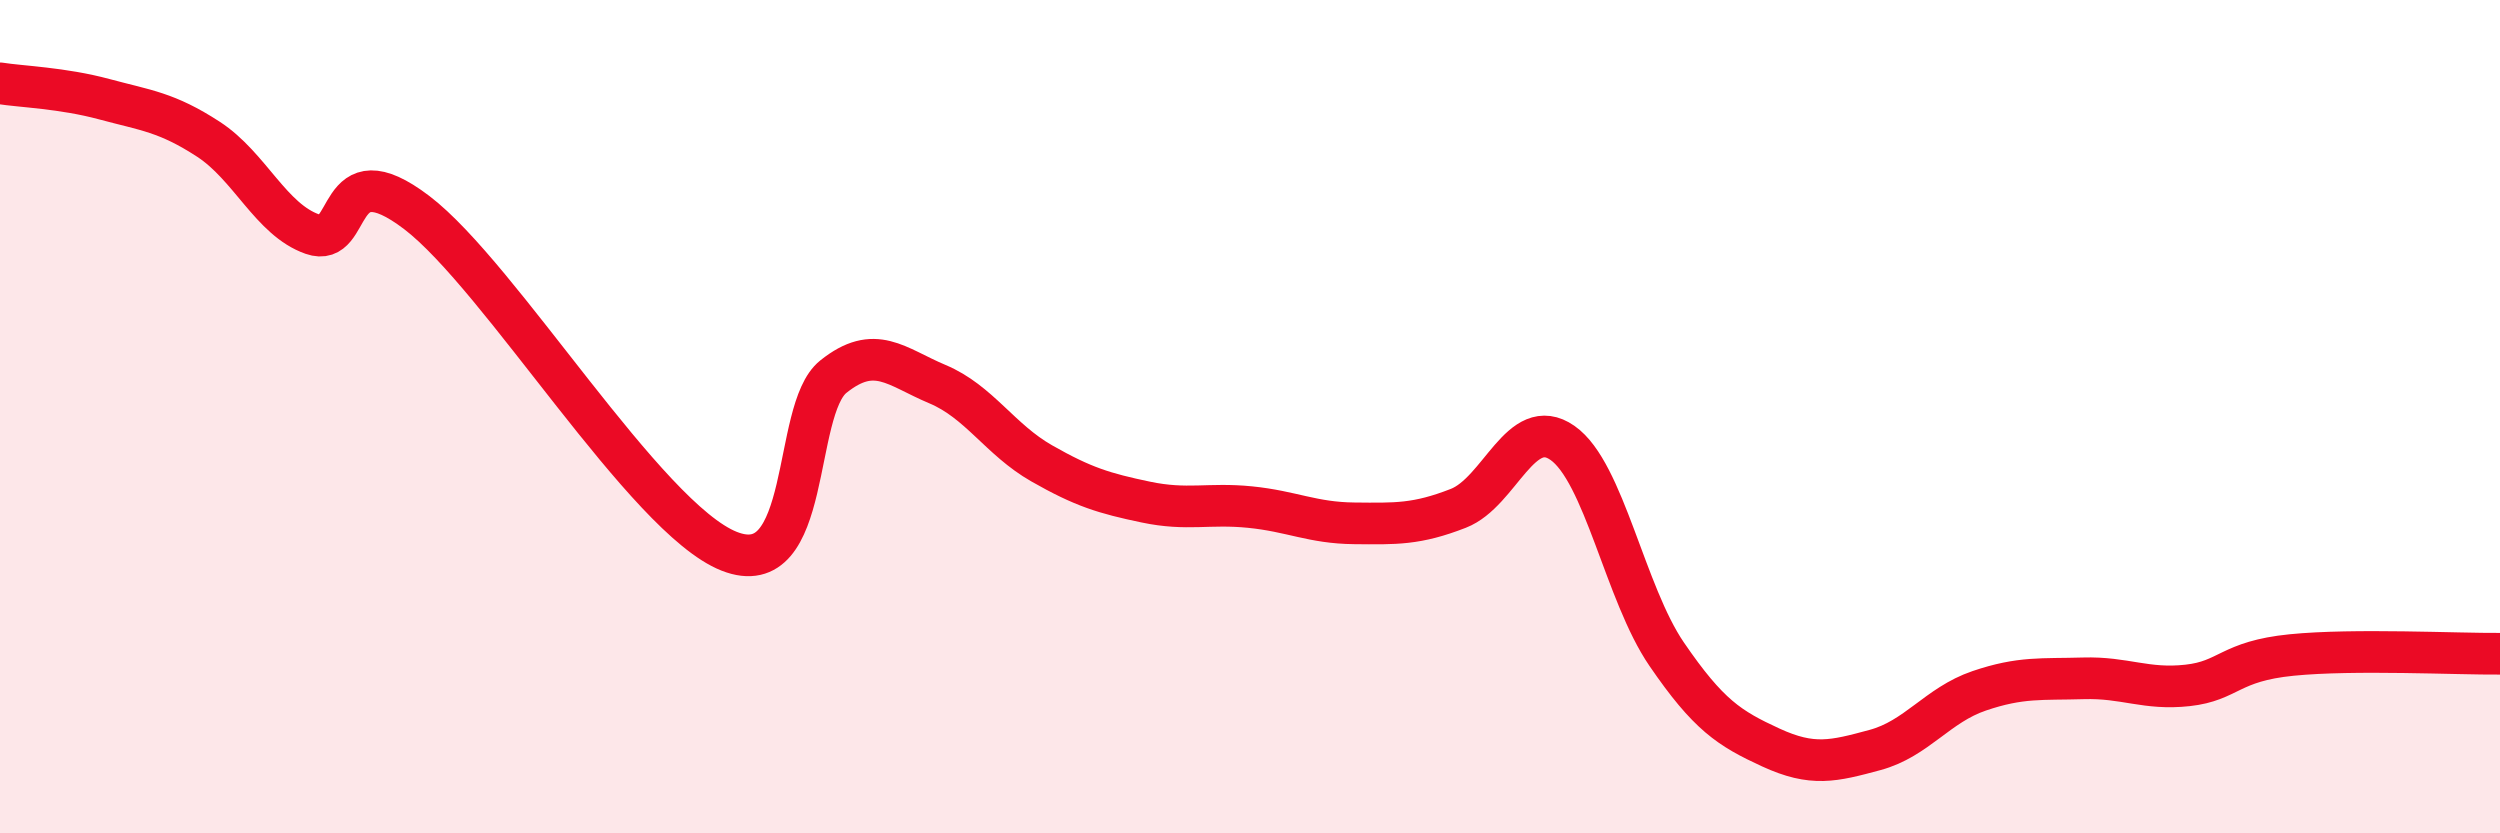 
    <svg width="60" height="20" viewBox="0 0 60 20" xmlns="http://www.w3.org/2000/svg">
      <path
        d="M 0,2 C 0.5,2.08 1.5,2.11 2.5,2.38 C 3.5,2.65 4,2.69 5,3.34 C 6,3.99 6.5,5.27 7.5,5.62 C 8.5,5.97 8,3.58 10,5.1 C 12,6.62 15.5,12.44 17.5,13.23 C 19.5,14.02 19,9.84 20,9.04 C 21,8.24 21.5,8.8 22.5,9.22 C 23.5,9.64 24,10.55 25,11.12 C 26,11.69 26.5,11.84 27.5,12.05 C 28.5,12.26 29,12.07 30,12.17 C 31,12.27 31.5,12.55 32.5,12.56 C 33.5,12.57 34,12.59 35,12.2 C 36,11.81 36.5,9.93 37.5,10.63 C 38.5,11.33 39,14.24 40,15.7 C 41,17.16 41.5,17.48 42.5,17.94 C 43.5,18.4 44,18.27 45,18 C 46,17.73 46.5,16.92 47.5,16.58 C 48.5,16.24 49,16.31 50,16.28 C 51,16.25 51.5,16.56 52.5,16.45 C 53.5,16.34 53.5,15.87 55,15.72 C 56.5,15.57 59,15.7 60,15.69L60 20L0 20Z"
        fill="#EB0A25"
        opacity="0.1"
        stroke-linecap="round"
        stroke-linejoin="round"
      />
      <path
        d="M 0,2 C 0.5,2.08 1.5,2.11 2.5,2.38 C 3.5,2.65 4,2.69 5,3.34 C 6,3.99 6.5,5.27 7.5,5.62 C 8.5,5.97 8,3.58 10,5.1 C 12,6.62 15.5,12.44 17.5,13.23 C 19.5,14.02 19,9.84 20,9.04 C 21,8.24 21.5,8.8 22.5,9.22 C 23.5,9.64 24,10.55 25,11.12 C 26,11.69 26.5,11.84 27.5,12.05 C 28.5,12.26 29,12.07 30,12.17 C 31,12.27 31.5,12.55 32.5,12.56 C 33.5,12.57 34,12.59 35,12.2 C 36,11.81 36.5,9.93 37.5,10.63 C 38.5,11.33 39,14.24 40,15.7 C 41,17.16 41.5,17.48 42.5,17.94 C 43.5,18.4 44,18.27 45,18 C 46,17.73 46.5,16.92 47.5,16.58 C 48.5,16.24 49,16.31 50,16.28 C 51,16.25 51.5,16.56 52.5,16.45 C 53.5,16.34 53.5,15.87 55,15.72 C 56.5,15.57 59,15.7 60,15.69"
        stroke="#EB0A25"
        stroke-width="1"
        fill="none"
        stroke-linecap="round"
        stroke-linejoin="round"
      />
    </svg>
  